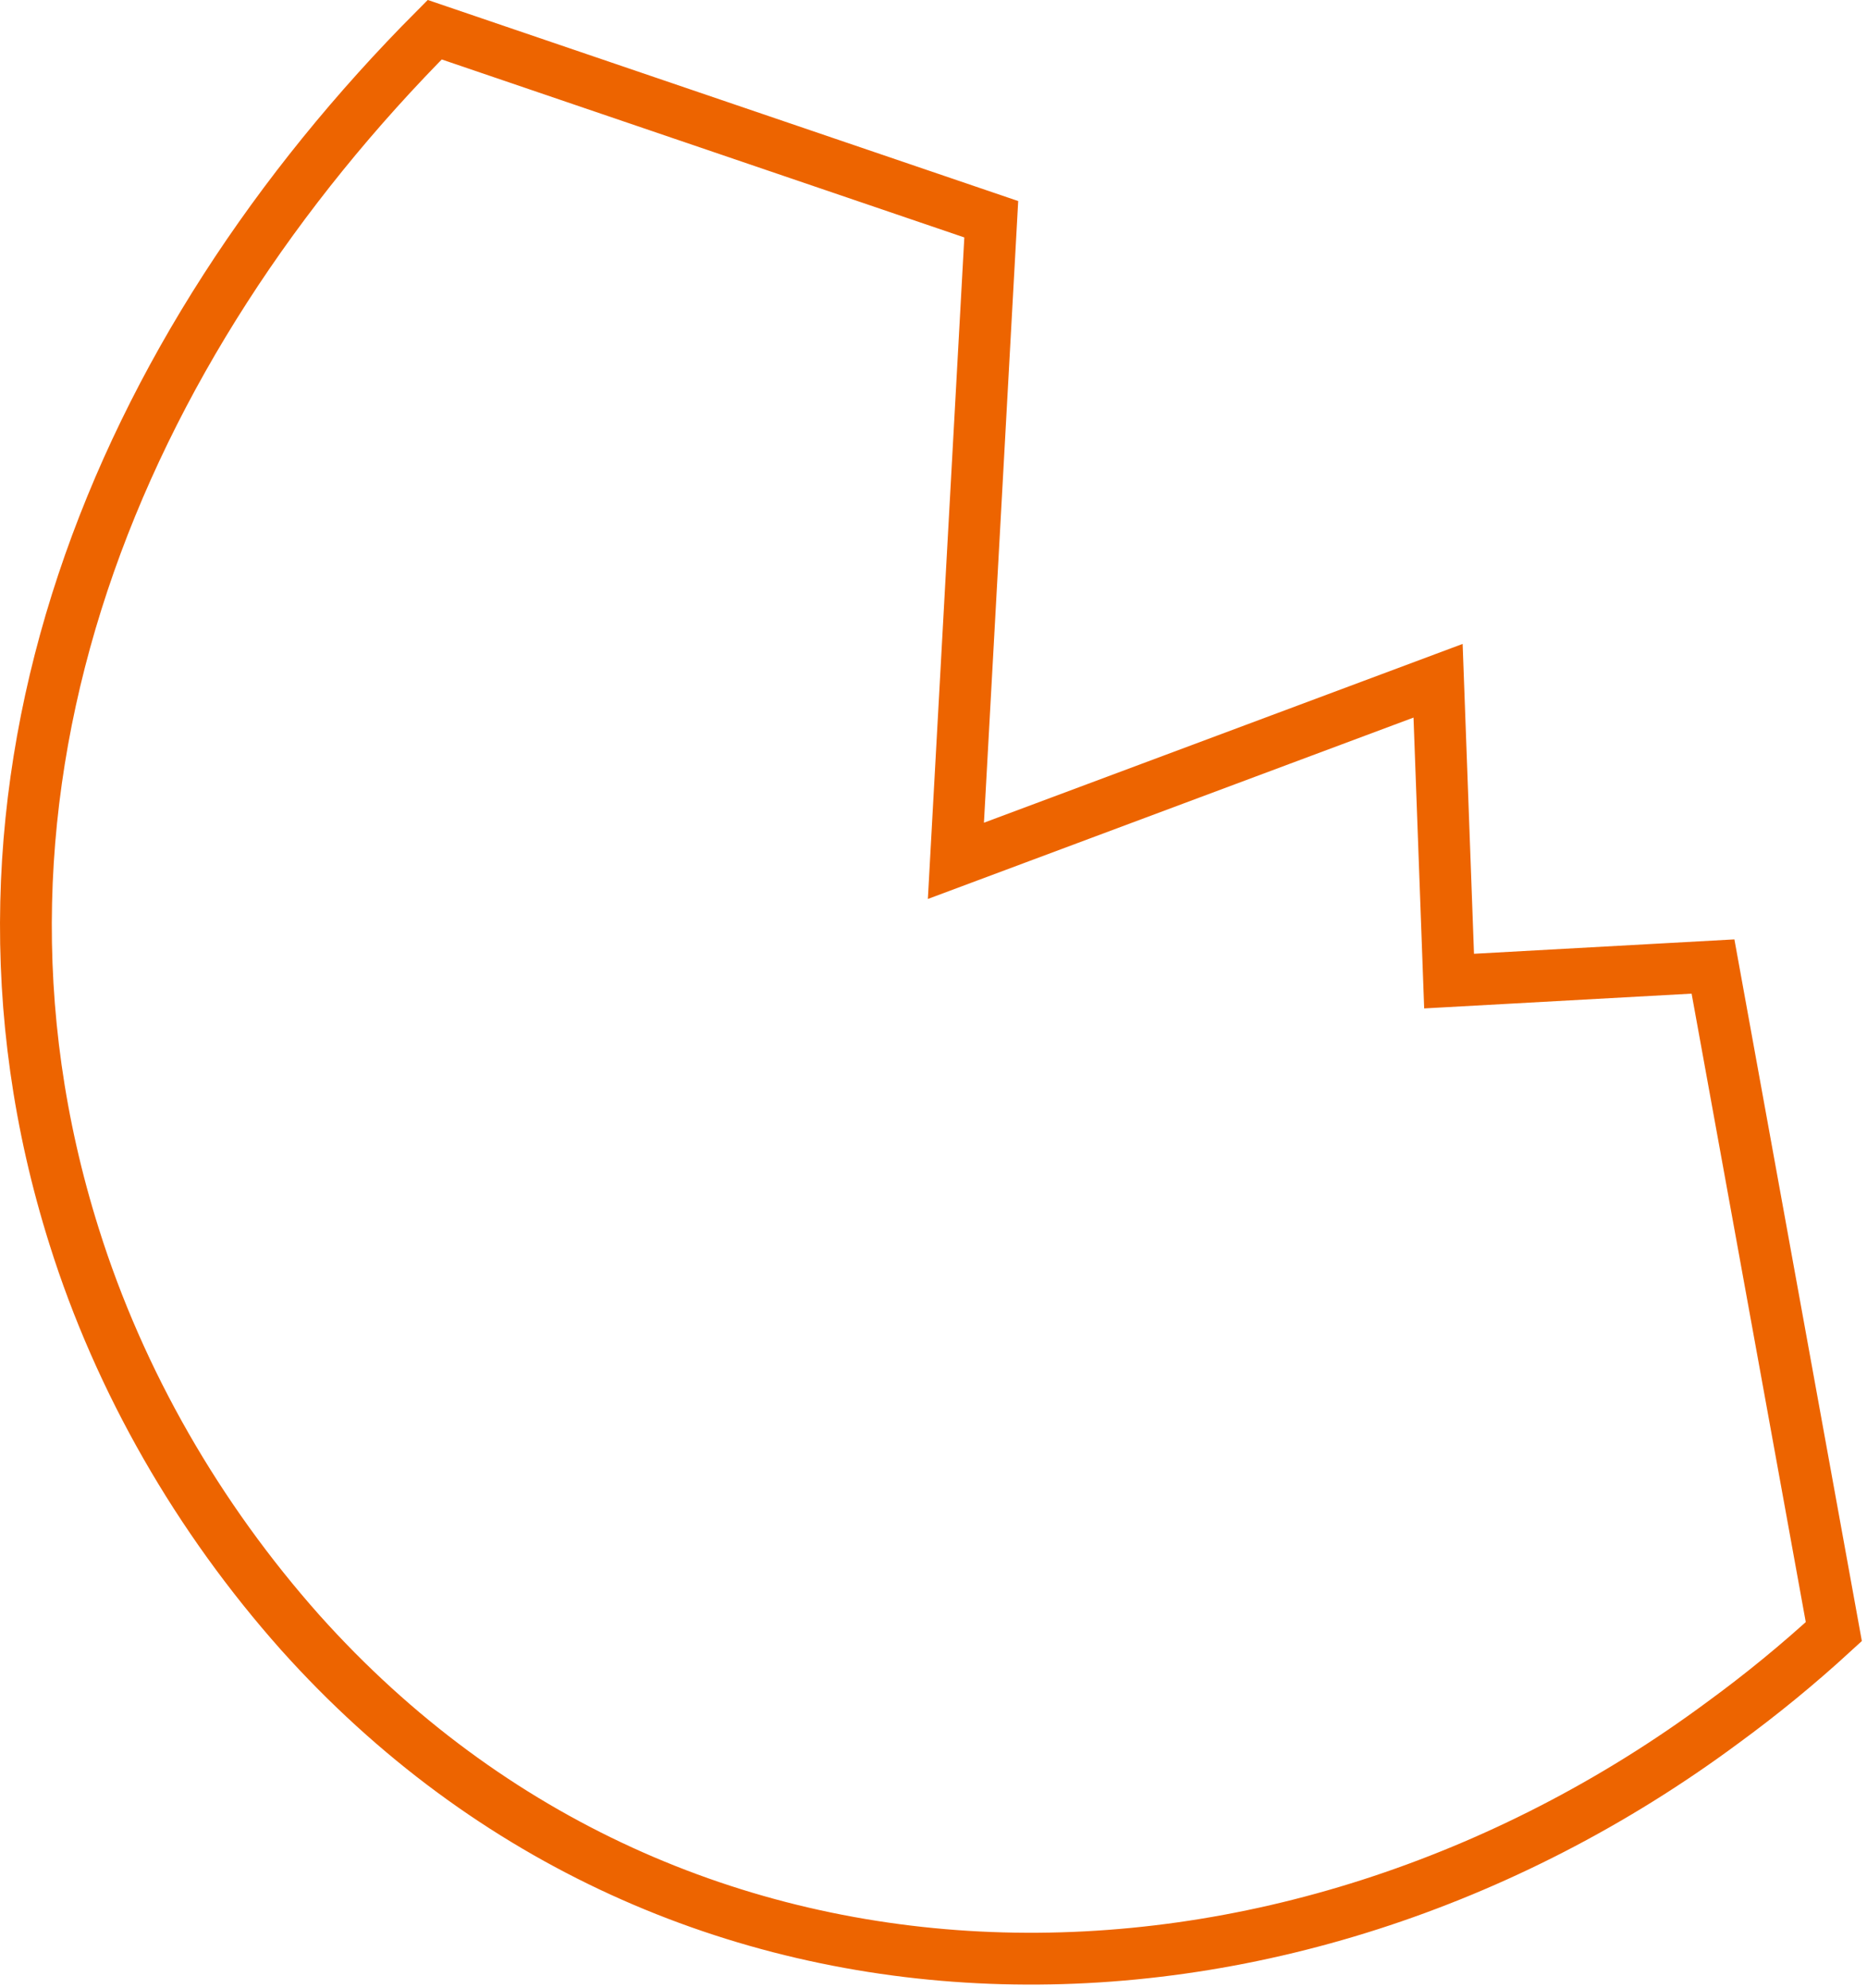 <svg xmlns="http://www.w3.org/2000/svg" width="31" height="33" viewBox="0 0 31 33" fill="none"><path d="M24.061 16.284L23.878 11.299L15.872 14.288L16.459 3.639L7.218 0.493C1.982 5.748 -1.13 13.039 1.232 20.526C1.99 22.938 3.291 25.191 4.984 27.095C11.297 34.146 21.371 33.95 28.604 28.593C29.244 28.126 29.854 27.627 30.449 27.081L28.443 16.042L24.061 16.284Z" stroke="#ED6400" stroke-width="0.86" stroke-miterlimit="10"></path></svg>